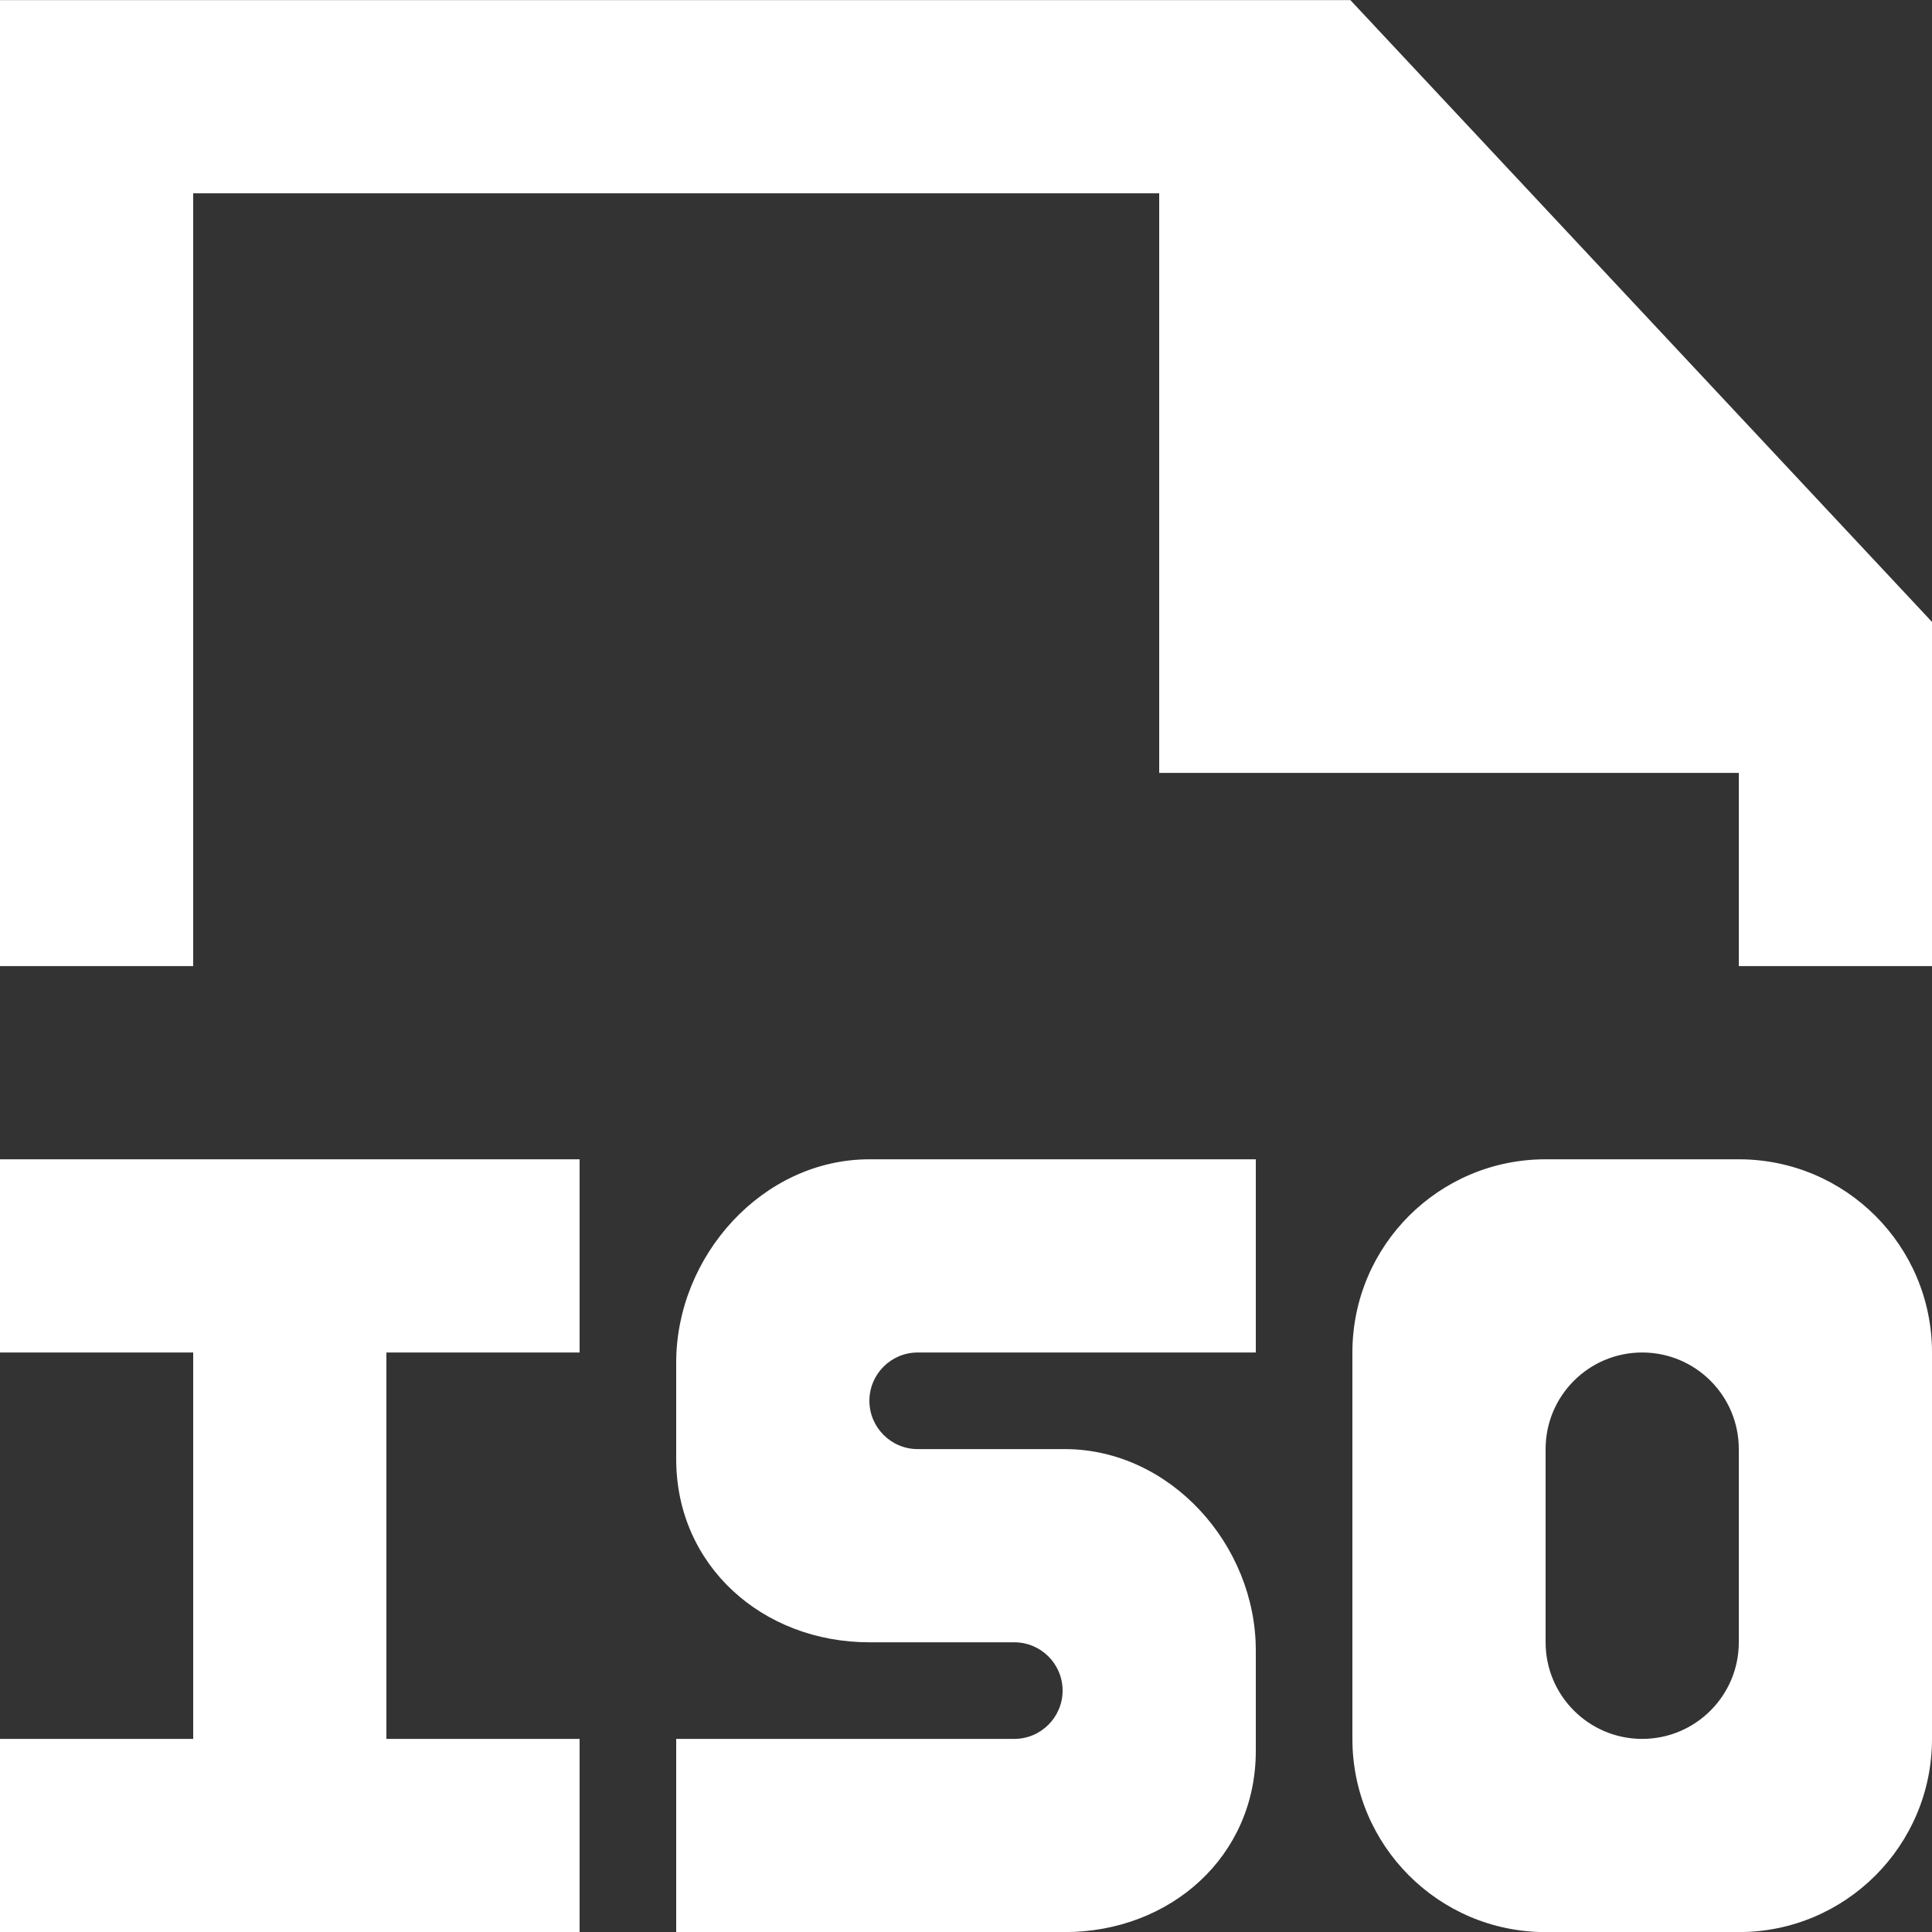 <!DOCTYPE svg PUBLIC "-//W3C//DTD SVG 1.1//EN" "http://www.w3.org/Graphics/SVG/1.1/DTD/svg11.dtd">
<!-- Uploaded to: SVG Repo, www.svgrepo.com, Transformed by: SVG Repo Mixer Tools -->
<svg width="800px" height="800px" viewBox="0 0 20 20" version="1.1" xmlns="http://www.w3.org/2000/svg" xmlns:xlink="http://www.w3.org/1999/xlink" fill="#000000" stroke="#000000">
<rect x="0" y="0" width="20" height="20" fill="#333333" stroke="none"/>
<g id="SVGRepo_bgCarrier" stroke-width="0"/>
<g id="SVGRepo_tracerCarrier" stroke-linecap="round" stroke-linejoin="round"/>
<g id="SVGRepo_iconCarrier"> <title>file_iso [#ffffff]</title> <desc>Created with Sketch.</desc> <defs> </defs> <g id="Page-1" stroke="none" stroke-width="1" fill="none" fill-rule="evenodd"> <g id="Dribbble-Light-Preview" transform="translate(-300, -1319)" fill="#ffffff"> <g id="icons" transform="translate(56, 160)"> <path d="M260,1174.001 L260,1176.001 C260,1176.553 260.448,1177.001 261,1177.001 C261.552,1177.001 262,1176.553 262,1176.001 L262,1174.001 C262,1173.448 261.552,1173.001 261,1173.001 C260.448,1173.001 260,1173.448 260,1174.001 L260,1174.001 Z M258,1177.001 L258,1173.001 C258,1171.896 258.895,1171.001 260,1171.001 L262,1171.001 C263.105,1171.001 264,1171.896 264,1173.001 L264,1177.001 C264,1178.105 263.105,1179.001 262,1179.001 L260,1179.001 C258.895,1179.001 258,1178.105 258,1177.001 L258,1177.001 Z M244,1171.001 L244,1173.001 L246,1173.001 L246,1177.001 L244,1177.001 L244,1179.001 L250,1179.001 L250,1177.001 L248,1177.001 L248,1173.001 L250,1173.001 L250,1171.001 L244,1171.001 Z M253,1171.001 C251.895,1171.001 251,1172.001 251,1173.105 L251,1174.105 C251,1175.209 251.895,1176.001 253,1176.001 L254.5,1176.001 C254.776,1176.001 255,1176.225 255,1176.501 C255,1176.776 254.776,1177.001 254.5,1177.001 L251,1177.001 L251,1179.001 L255,1179.001 L255.021,1179.001 C256.114,1179.001 257,1178.219 257,1177.126 L257,1176.084 C257,1174.992 256.114,1174.001 255.021,1174.001 L255,1174.001 L253.5,1174.001 C253.224,1174.001 253,1173.776 253,1173.501 C253,1173.225 253.224,1173.001 253.5,1173.001 L257,1173.001 L257,1171.001 L253,1171.001 Z M264,1165.438 L264,1169.001 L262,1169.001 L262,1167.001 L256,1167.001 L256,1161.001 L246,1161.001 L246,1169.001 L244,1169.001 L244,1159.001 L257.979,1159.001 L264,1165.438 Z" id="file_iso-[#ffffff]"> </path> </g> </g> </g> </g>
</svg>